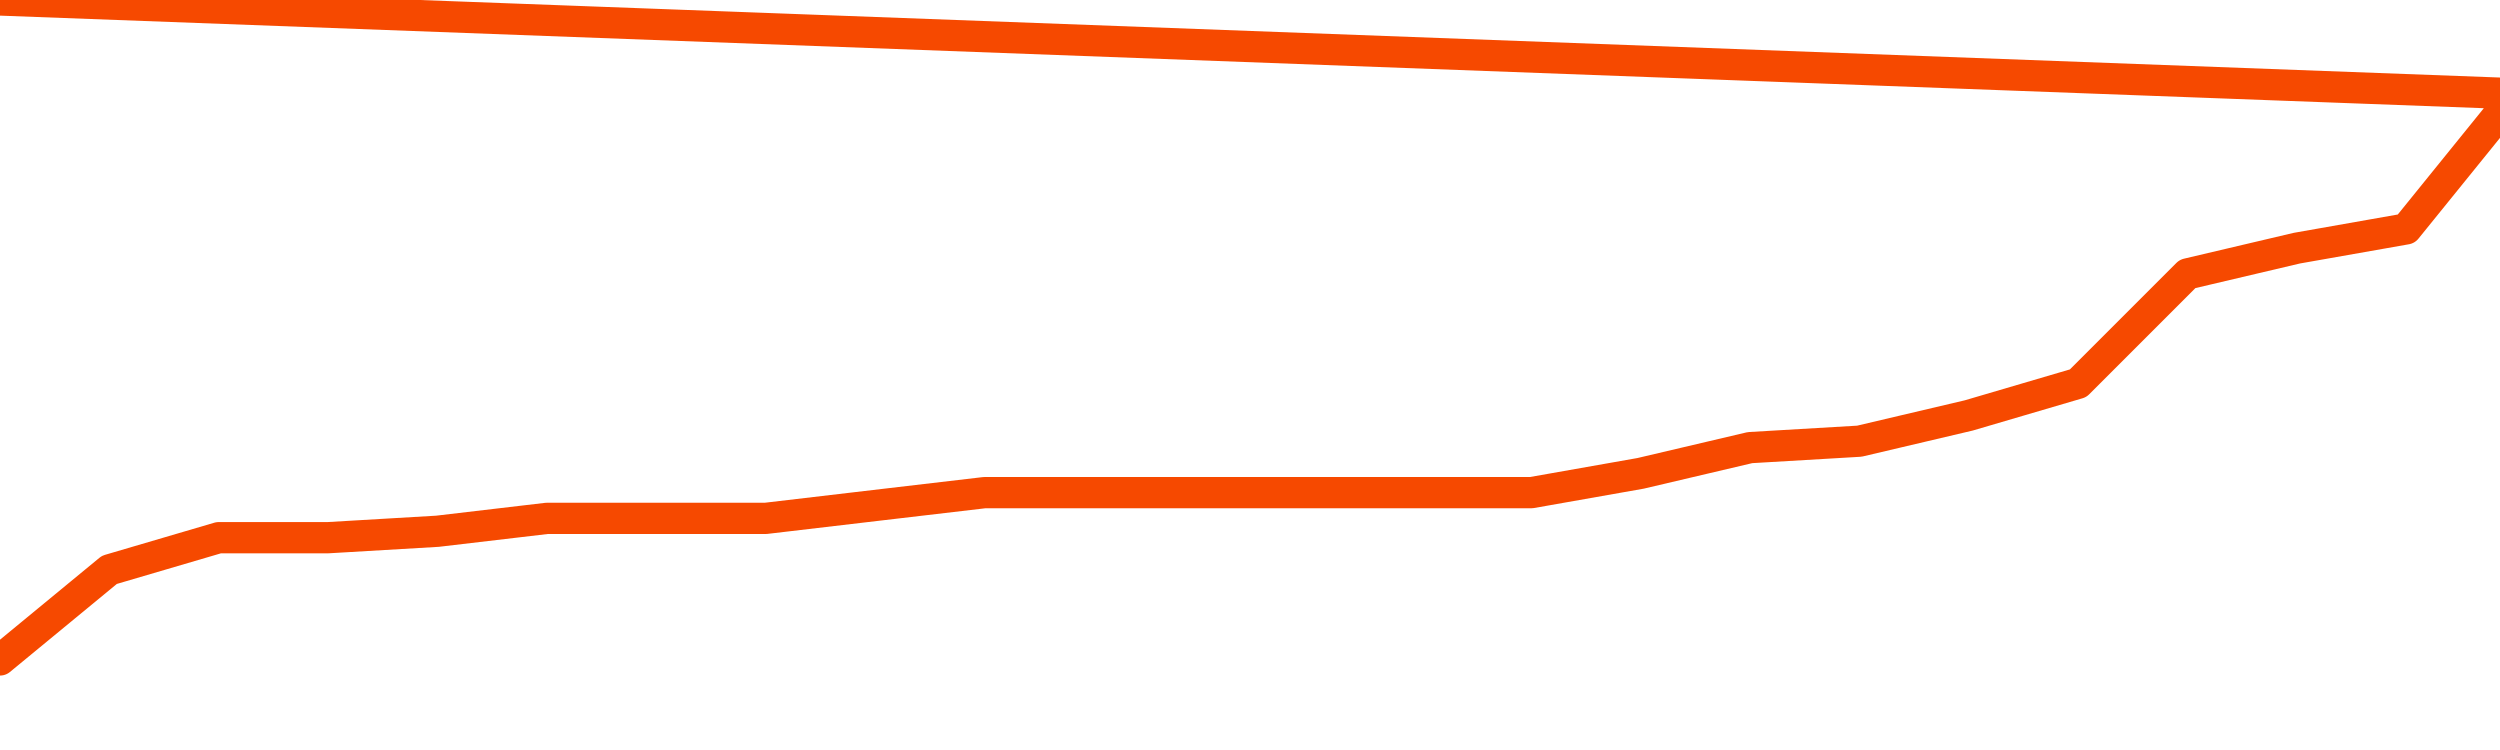       <svg
        version="1.1"
        xmlns="http://www.w3.org/2000/svg"
        width="80"
        height="24"
        viewBox="0 0 80 24">
        <path
          fill="url(#gradient)"
          fill-opacity="0.56"
          stroke="none"
          d="M 0,26 0.0,21.118 3.5,18.235 7.0,17.206 10.5,17.206 14.0,17.0 17.5,16.588 21.0,16.588 24.5,16.588 28.0,16.176 31.5,15.765 35.0,15.765 38.5,15.765 42.0,15.765 45.5,15.765 49.0,15.765 52.5,15.147 56.0,14.324 59.5,14.118 63.0,13.294 66.5,12.265 70.0,8.765 73.5,7.941 77.0,7.324 80.5,3.0 82,26 Z"
        />
        <path
          fill="none"
          stroke="#F64900"
          stroke-width="1"
          stroke-linejoin="round"
          stroke-linecap="round"
          d="M 0.0,21.118 3.5,18.235 7.0,17.206 10.5,17.206 14.0,17.0 17.5,16.588 21.0,16.588 24.5,16.588 28.0,16.176 31.5,15.765 35.0,15.765 38.5,15.765 42.0,15.765 45.5,15.765 49.0,15.765 52.5,15.147 56.0,14.324 59.5,14.118 63.0,13.294 66.5,12.265 70.0,8.765 73.5,7.941 77.0,7.324 80.5,3.0.join(' ') }"
        />
      </svg>
